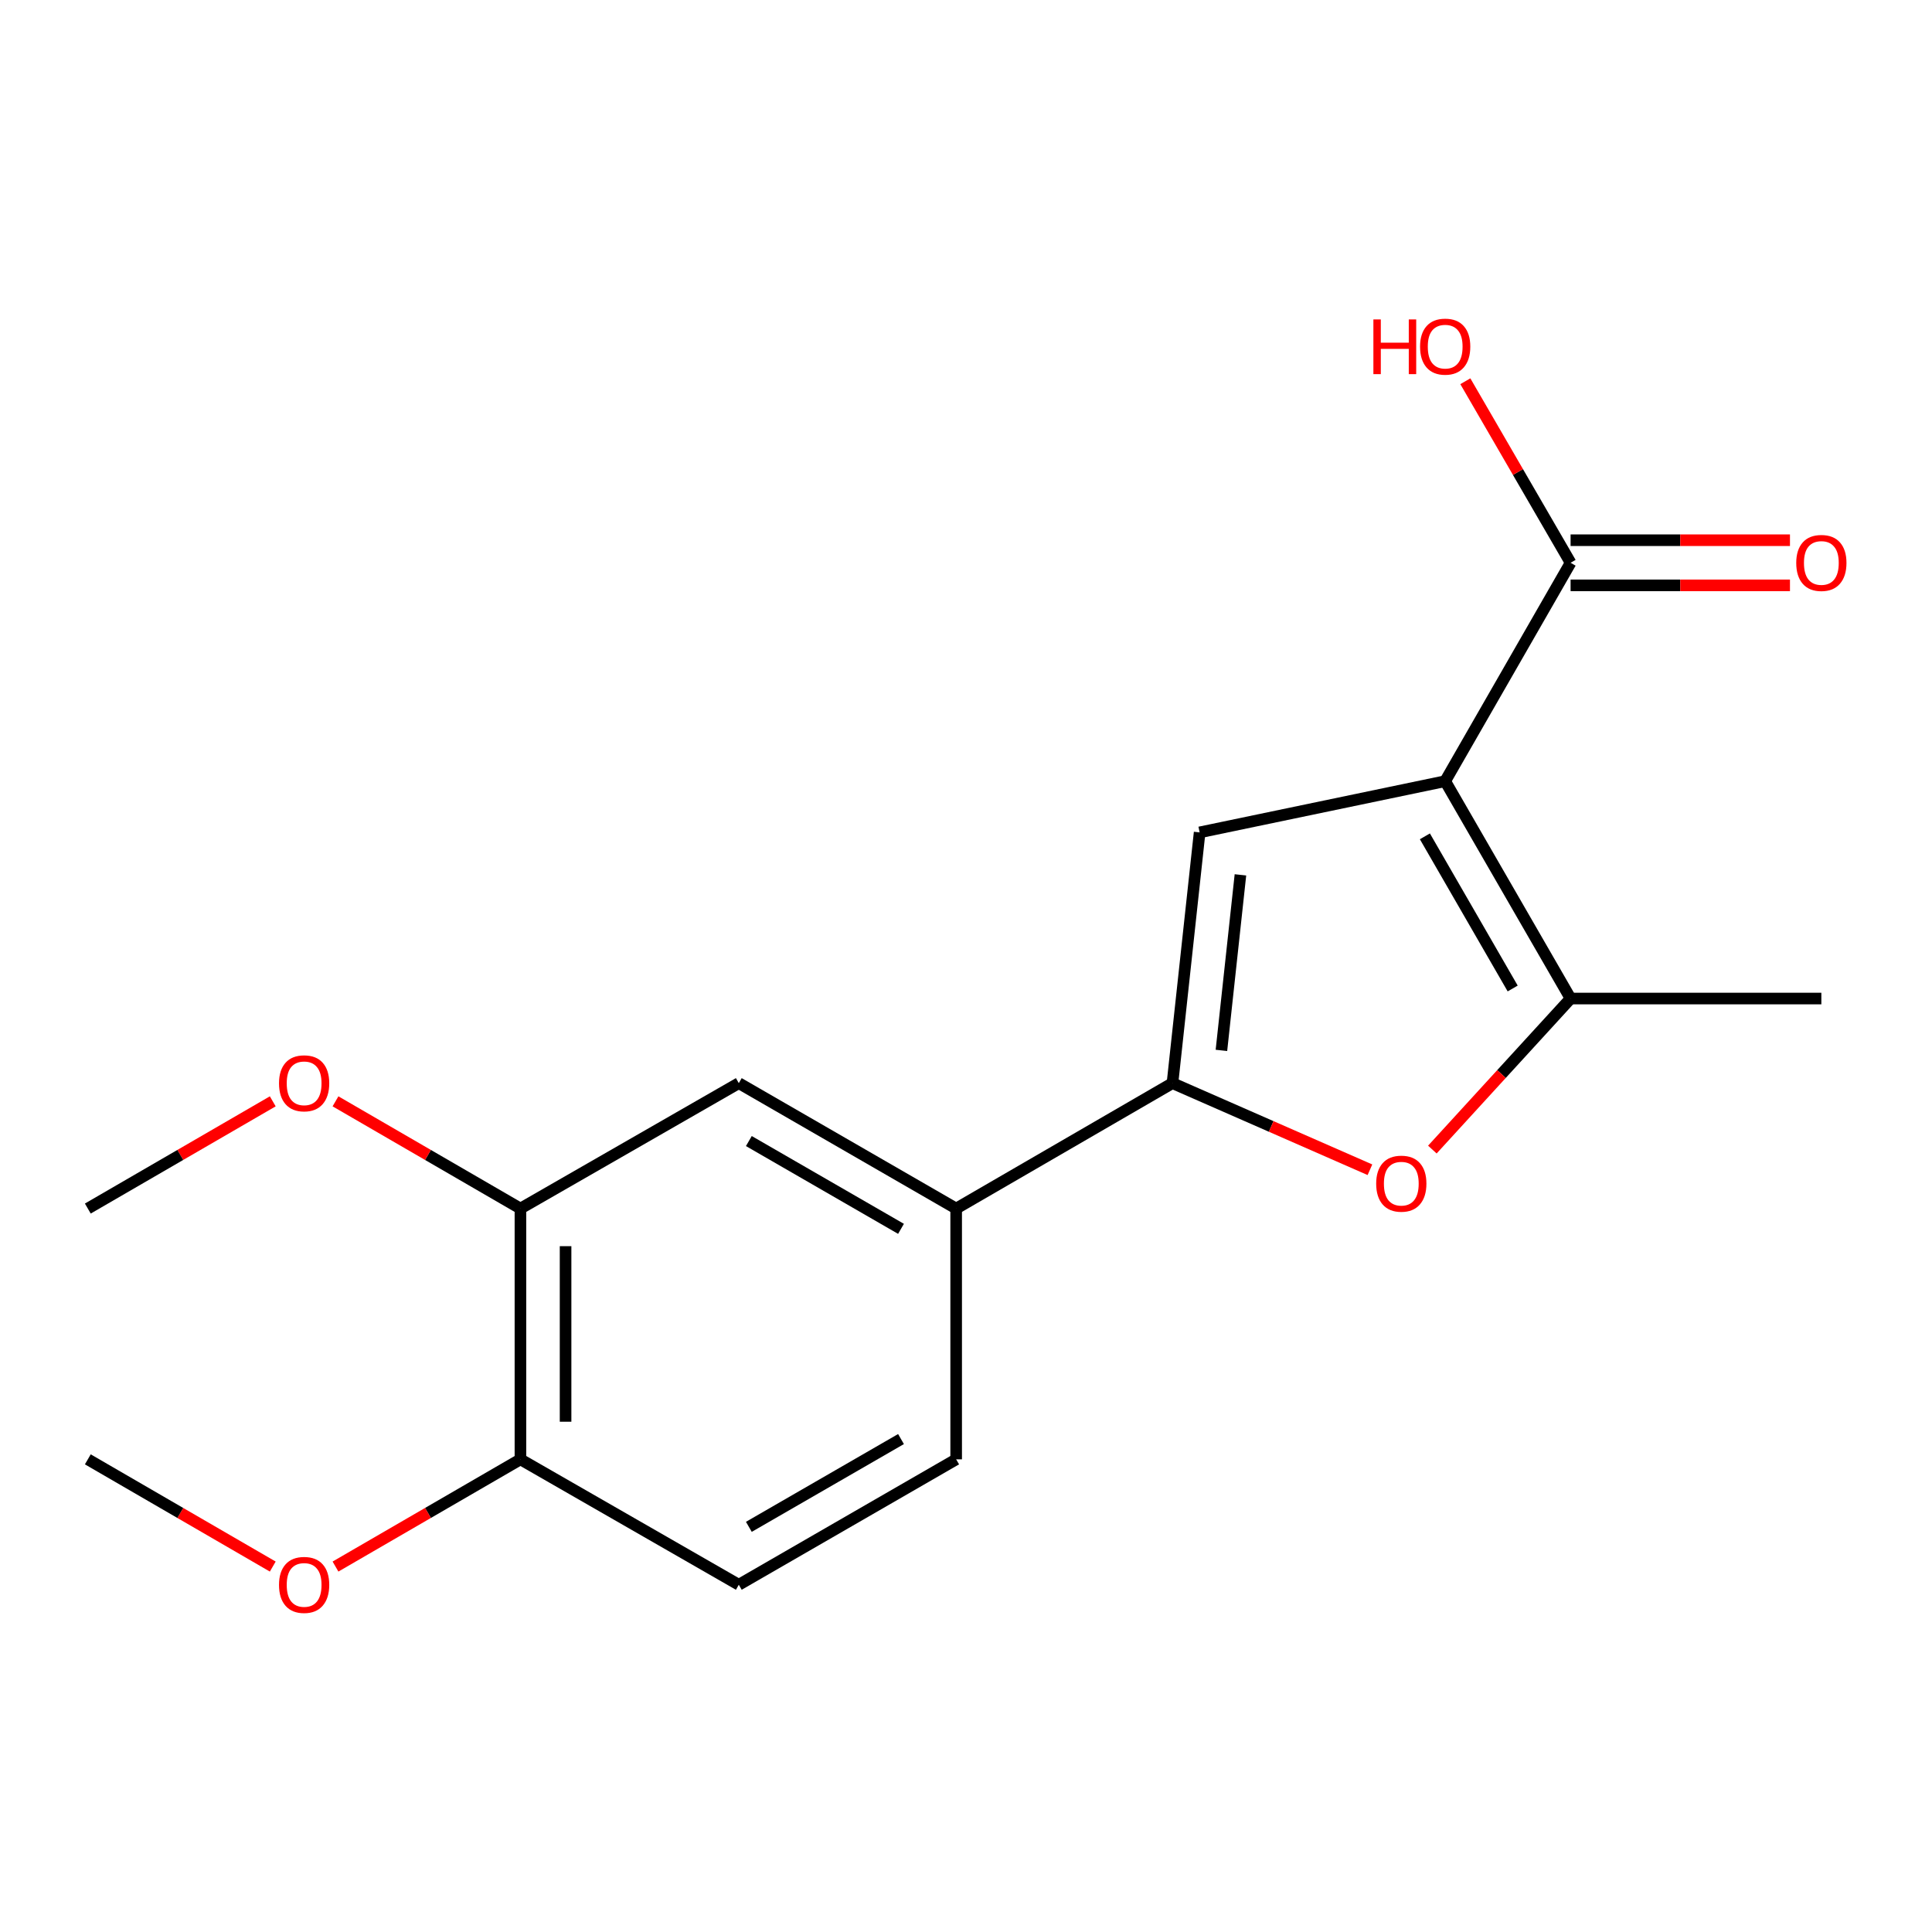 <?xml version='1.0' encoding='iso-8859-1'?>
<svg version='1.1' baseProfile='full'
              xmlns='http://www.w3.org/2000/svg'
                      xmlns:rdkit='http://www.rdkit.org/xml'
                      xmlns:xlink='http://www.w3.org/1999/xlink'
                  xml:space='preserve'
width='1000px' height='1000px' viewBox='0 0 1000 1000'>
<!-- END OF HEADER -->
<rect style='opacity:1.0;fill:#FFFFFF;stroke:none' width='1000' height='1000' x='0' y='0'> </rect>
<path class='bond-0' d='M 748.023,404.336 L 620.928,430.84' style='fill:none;fill-rule:evenodd;stroke:#000000;stroke-width:6px;stroke-linecap:butt;stroke-linejoin:miter;stroke-opacity:1' />
<path class='bond-2' d='M 748.023,404.336 L 812.934,516.842' style='fill:none;fill-rule:evenodd;stroke:#000000;stroke-width:6px;stroke-linecap:butt;stroke-linejoin:miter;stroke-opacity:1' />
<path class='bond-2' d='M 737.523,432.887 L 782.961,511.642' style='fill:none;fill-rule:evenodd;stroke:#000000;stroke-width:6px;stroke-linecap:butt;stroke-linejoin:miter;stroke-opacity:1' />
<path class='bond-4' d='M 748.023,404.336 L 812.934,291.297' style='fill:none;fill-rule:evenodd;stroke:#000000;stroke-width:6px;stroke-linecap:butt;stroke-linejoin:miter;stroke-opacity:1' />
<path class='bond-1' d='M 620.928,430.84 L 606.871,560.635' style='fill:none;fill-rule:evenodd;stroke:#000000;stroke-width:6px;stroke-linecap:butt;stroke-linejoin:miter;stroke-opacity:1' />
<path class='bond-1' d='M 642.047,452.825 L 632.207,543.681' style='fill:none;fill-rule:evenodd;stroke:#000000;stroke-width:6px;stroke-linecap:butt;stroke-linejoin:miter;stroke-opacity:1' />
<path class='bond-5' d='M 606.871,560.635 L 494.91,625.546' style='fill:none;fill-rule:evenodd;stroke:#000000;stroke-width:6px;stroke-linecap:butt;stroke-linejoin:miter;stroke-opacity:1' />
<path class='bond-18' d='M 606.871,560.635 L 657.973,583.047' style='fill:none;fill-rule:evenodd;stroke:#000000;stroke-width:6px;stroke-linecap:butt;stroke-linejoin:miter;stroke-opacity:1' />
<path class='bond-18' d='M 657.973,583.047 L 709.076,605.46' style='fill:none;fill-rule:evenodd;stroke:#FF0000;stroke-width:6px;stroke-linecap:butt;stroke-linejoin:miter;stroke-opacity:1' />
<path class='bond-3' d='M 812.934,516.842 L 777.16,555.928' style='fill:none;fill-rule:evenodd;stroke:#000000;stroke-width:6px;stroke-linecap:butt;stroke-linejoin:miter;stroke-opacity:1' />
<path class='bond-3' d='M 777.16,555.928 L 741.385,595.015' style='fill:none;fill-rule:evenodd;stroke:#FF0000;stroke-width:6px;stroke-linecap:butt;stroke-linejoin:miter;stroke-opacity:1' />
<path class='bond-14' d='M 812.934,516.842 L 942.729,516.842' style='fill:none;fill-rule:evenodd;stroke:#000000;stroke-width:6px;stroke-linecap:butt;stroke-linejoin:miter;stroke-opacity:1' />
<path class='bond-9' d='M 812.934,302.978 L 869.709,302.978' style='fill:none;fill-rule:evenodd;stroke:#000000;stroke-width:6px;stroke-linecap:butt;stroke-linejoin:miter;stroke-opacity:1' />
<path class='bond-9' d='M 869.709,302.978 L 926.484,302.978' style='fill:none;fill-rule:evenodd;stroke:#FF0000;stroke-width:6px;stroke-linecap:butt;stroke-linejoin:miter;stroke-opacity:1' />
<path class='bond-9' d='M 812.934,279.615 L 869.709,279.615' style='fill:none;fill-rule:evenodd;stroke:#000000;stroke-width:6px;stroke-linecap:butt;stroke-linejoin:miter;stroke-opacity:1' />
<path class='bond-9' d='M 869.709,279.615 L 926.484,279.615' style='fill:none;fill-rule:evenodd;stroke:#FF0000;stroke-width:6px;stroke-linecap:butt;stroke-linejoin:miter;stroke-opacity:1' />
<path class='bond-12' d='M 812.934,291.297 L 785.695,244.314' style='fill:none;fill-rule:evenodd;stroke:#000000;stroke-width:6px;stroke-linecap:butt;stroke-linejoin:miter;stroke-opacity:1' />
<path class='bond-12' d='M 785.695,244.314 L 758.456,197.331' style='fill:none;fill-rule:evenodd;stroke:#FF0000;stroke-width:6px;stroke-linecap:butt;stroke-linejoin:miter;stroke-opacity:1' />
<path class='bond-6' d='M 494.91,625.546 L 382.403,560.635' style='fill:none;fill-rule:evenodd;stroke:#000000;stroke-width:6px;stroke-linecap:butt;stroke-linejoin:miter;stroke-opacity:1' />
<path class='bond-6' d='M 466.358,636.046 L 387.604,590.608' style='fill:none;fill-rule:evenodd;stroke:#000000;stroke-width:6px;stroke-linecap:butt;stroke-linejoin:miter;stroke-opacity:1' />
<path class='bond-10' d='M 494.91,625.546 L 494.91,755.354' style='fill:none;fill-rule:evenodd;stroke:#000000;stroke-width:6px;stroke-linecap:butt;stroke-linejoin:miter;stroke-opacity:1' />
<path class='bond-7' d='M 382.403,560.635 L 269.377,625.546' style='fill:none;fill-rule:evenodd;stroke:#000000;stroke-width:6px;stroke-linecap:butt;stroke-linejoin:miter;stroke-opacity:1' />
<path class='bond-13' d='M 269.377,625.546 L 221.514,597.797' style='fill:none;fill-rule:evenodd;stroke:#000000;stroke-width:6px;stroke-linecap:butt;stroke-linejoin:miter;stroke-opacity:1' />
<path class='bond-13' d='M 221.514,597.797 L 173.651,570.048' style='fill:none;fill-rule:evenodd;stroke:#FF0000;stroke-width:6px;stroke-linecap:butt;stroke-linejoin:miter;stroke-opacity:1' />
<path class='bond-19' d='M 269.377,625.546 L 269.377,755.354' style='fill:none;fill-rule:evenodd;stroke:#000000;stroke-width:6px;stroke-linecap:butt;stroke-linejoin:miter;stroke-opacity:1' />
<path class='bond-19' d='M 292.74,645.017 L 292.74,735.883' style='fill:none;fill-rule:evenodd;stroke:#000000;stroke-width:6px;stroke-linecap:butt;stroke-linejoin:miter;stroke-opacity:1' />
<path class='bond-8' d='M 269.377,755.354 L 382.403,820.265' style='fill:none;fill-rule:evenodd;stroke:#000000;stroke-width:6px;stroke-linecap:butt;stroke-linejoin:miter;stroke-opacity:1' />
<path class='bond-15' d='M 269.377,755.354 L 221.514,783.103' style='fill:none;fill-rule:evenodd;stroke:#000000;stroke-width:6px;stroke-linecap:butt;stroke-linejoin:miter;stroke-opacity:1' />
<path class='bond-15' d='M 221.514,783.103 L 173.651,810.852' style='fill:none;fill-rule:evenodd;stroke:#FF0000;stroke-width:6px;stroke-linecap:butt;stroke-linejoin:miter;stroke-opacity:1' />
<path class='bond-11' d='M 494.91,755.354 L 382.403,820.265' style='fill:none;fill-rule:evenodd;stroke:#000000;stroke-width:6px;stroke-linecap:butt;stroke-linejoin:miter;stroke-opacity:1' />
<path class='bond-11' d='M 466.358,744.854 L 387.604,790.291' style='fill:none;fill-rule:evenodd;stroke:#000000;stroke-width:6px;stroke-linecap:butt;stroke-linejoin:miter;stroke-opacity:1' />
<path class='bond-16' d='M 141.181,570.048 L 93.317,597.797' style='fill:none;fill-rule:evenodd;stroke:#FF0000;stroke-width:6px;stroke-linecap:butt;stroke-linejoin:miter;stroke-opacity:1' />
<path class='bond-16' d='M 93.317,597.797 L 45.455,625.546' style='fill:none;fill-rule:evenodd;stroke:#000000;stroke-width:6px;stroke-linecap:butt;stroke-linejoin:miter;stroke-opacity:1' />
<path class='bond-17' d='M 141.181,810.852 L 93.317,783.103' style='fill:none;fill-rule:evenodd;stroke:#FF0000;stroke-width:6px;stroke-linecap:butt;stroke-linejoin:miter;stroke-opacity:1' />
<path class='bond-17' d='M 93.317,783.103 L 45.455,755.354' style='fill:none;fill-rule:evenodd;stroke:#000000;stroke-width:6px;stroke-linecap:butt;stroke-linejoin:miter;stroke-opacity:1' />
<path  class='atom-4' d='M 712.309 612.659
Q 712.309 605.859, 715.669 602.059
Q 719.029 598.259, 725.309 598.259
Q 731.589 598.259, 734.949 602.059
Q 738.309 605.859, 738.309 612.659
Q 738.309 619.539, 734.909 623.459
Q 731.509 627.339, 725.309 627.339
Q 719.069 627.339, 715.669 623.459
Q 712.309 619.579, 712.309 612.659
M 725.309 624.139
Q 729.629 624.139, 731.949 621.259
Q 734.309 618.339, 734.309 612.659
Q 734.309 607.099, 731.949 604.299
Q 729.629 601.459, 725.309 601.459
Q 720.989 601.459, 718.629 604.259
Q 716.309 607.059, 716.309 612.659
Q 716.309 618.379, 718.629 621.259
Q 720.989 624.139, 725.309 624.139
' fill='#FF0000'/>
<path  class='atom-10' d='M 929.729 291.377
Q 929.729 284.577, 933.089 280.777
Q 936.449 276.977, 942.729 276.977
Q 949.009 276.977, 952.369 280.777
Q 955.729 284.577, 955.729 291.377
Q 955.729 298.257, 952.329 302.177
Q 948.929 306.057, 942.729 306.057
Q 936.489 306.057, 933.089 302.177
Q 929.729 298.297, 929.729 291.377
M 942.729 302.857
Q 947.049 302.857, 949.369 299.977
Q 951.729 297.057, 951.729 291.377
Q 951.729 285.817, 949.369 283.017
Q 947.049 280.177, 942.729 280.177
Q 938.409 280.177, 936.049 282.977
Q 933.729 285.777, 933.729 291.377
Q 933.729 297.097, 936.049 299.977
Q 938.409 302.857, 942.729 302.857
' fill='#FF0000'/>
<path  class='atom-13' d='M 710.863 165.336
L 714.703 165.336
L 714.703 177.376
L 729.183 177.376
L 729.183 165.336
L 733.023 165.336
L 733.023 193.656
L 729.183 193.656
L 729.183 180.576
L 714.703 180.576
L 714.703 193.656
L 710.863 193.656
L 710.863 165.336
' fill='#FF0000'/>
<path  class='atom-13' d='M 735.023 179.416
Q 735.023 172.616, 738.383 168.816
Q 741.743 165.016, 748.023 165.016
Q 754.303 165.016, 757.663 168.816
Q 761.023 172.616, 761.023 179.416
Q 761.023 186.296, 757.623 190.216
Q 754.223 194.096, 748.023 194.096
Q 741.783 194.096, 738.383 190.216
Q 735.023 186.336, 735.023 179.416
M 748.023 190.896
Q 752.343 190.896, 754.663 188.016
Q 757.023 185.096, 757.023 179.416
Q 757.023 173.856, 754.663 171.056
Q 752.343 168.216, 748.023 168.216
Q 743.703 168.216, 741.343 171.016
Q 739.023 173.816, 739.023 179.416
Q 739.023 185.136, 741.343 188.016
Q 743.703 190.896, 748.023 190.896
' fill='#FF0000'/>
<path  class='atom-14' d='M 144.416 560.715
Q 144.416 553.915, 147.776 550.115
Q 151.136 546.315, 157.416 546.315
Q 163.696 546.315, 167.056 550.115
Q 170.416 553.915, 170.416 560.715
Q 170.416 567.595, 167.016 571.515
Q 163.616 575.395, 157.416 575.395
Q 151.176 575.395, 147.776 571.515
Q 144.416 567.635, 144.416 560.715
M 157.416 572.195
Q 161.736 572.195, 164.056 569.315
Q 166.416 566.395, 166.416 560.715
Q 166.416 555.155, 164.056 552.355
Q 161.736 549.515, 157.416 549.515
Q 153.096 549.515, 150.736 552.315
Q 148.416 555.115, 148.416 560.715
Q 148.416 566.435, 150.736 569.315
Q 153.096 572.195, 157.416 572.195
' fill='#FF0000'/>
<path  class='atom-16' d='M 144.416 820.345
Q 144.416 813.545, 147.776 809.745
Q 151.136 805.945, 157.416 805.945
Q 163.696 805.945, 167.056 809.745
Q 170.416 813.545, 170.416 820.345
Q 170.416 827.225, 167.016 831.145
Q 163.616 835.025, 157.416 835.025
Q 151.176 835.025, 147.776 831.145
Q 144.416 827.265, 144.416 820.345
M 157.416 831.825
Q 161.736 831.825, 164.056 828.945
Q 166.416 826.025, 166.416 820.345
Q 166.416 814.785, 164.056 811.985
Q 161.736 809.145, 157.416 809.145
Q 153.096 809.145, 150.736 811.945
Q 148.416 814.745, 148.416 820.345
Q 148.416 826.065, 150.736 828.945
Q 153.096 831.825, 157.416 831.825
' fill='#FF0000'/>
</svg>
